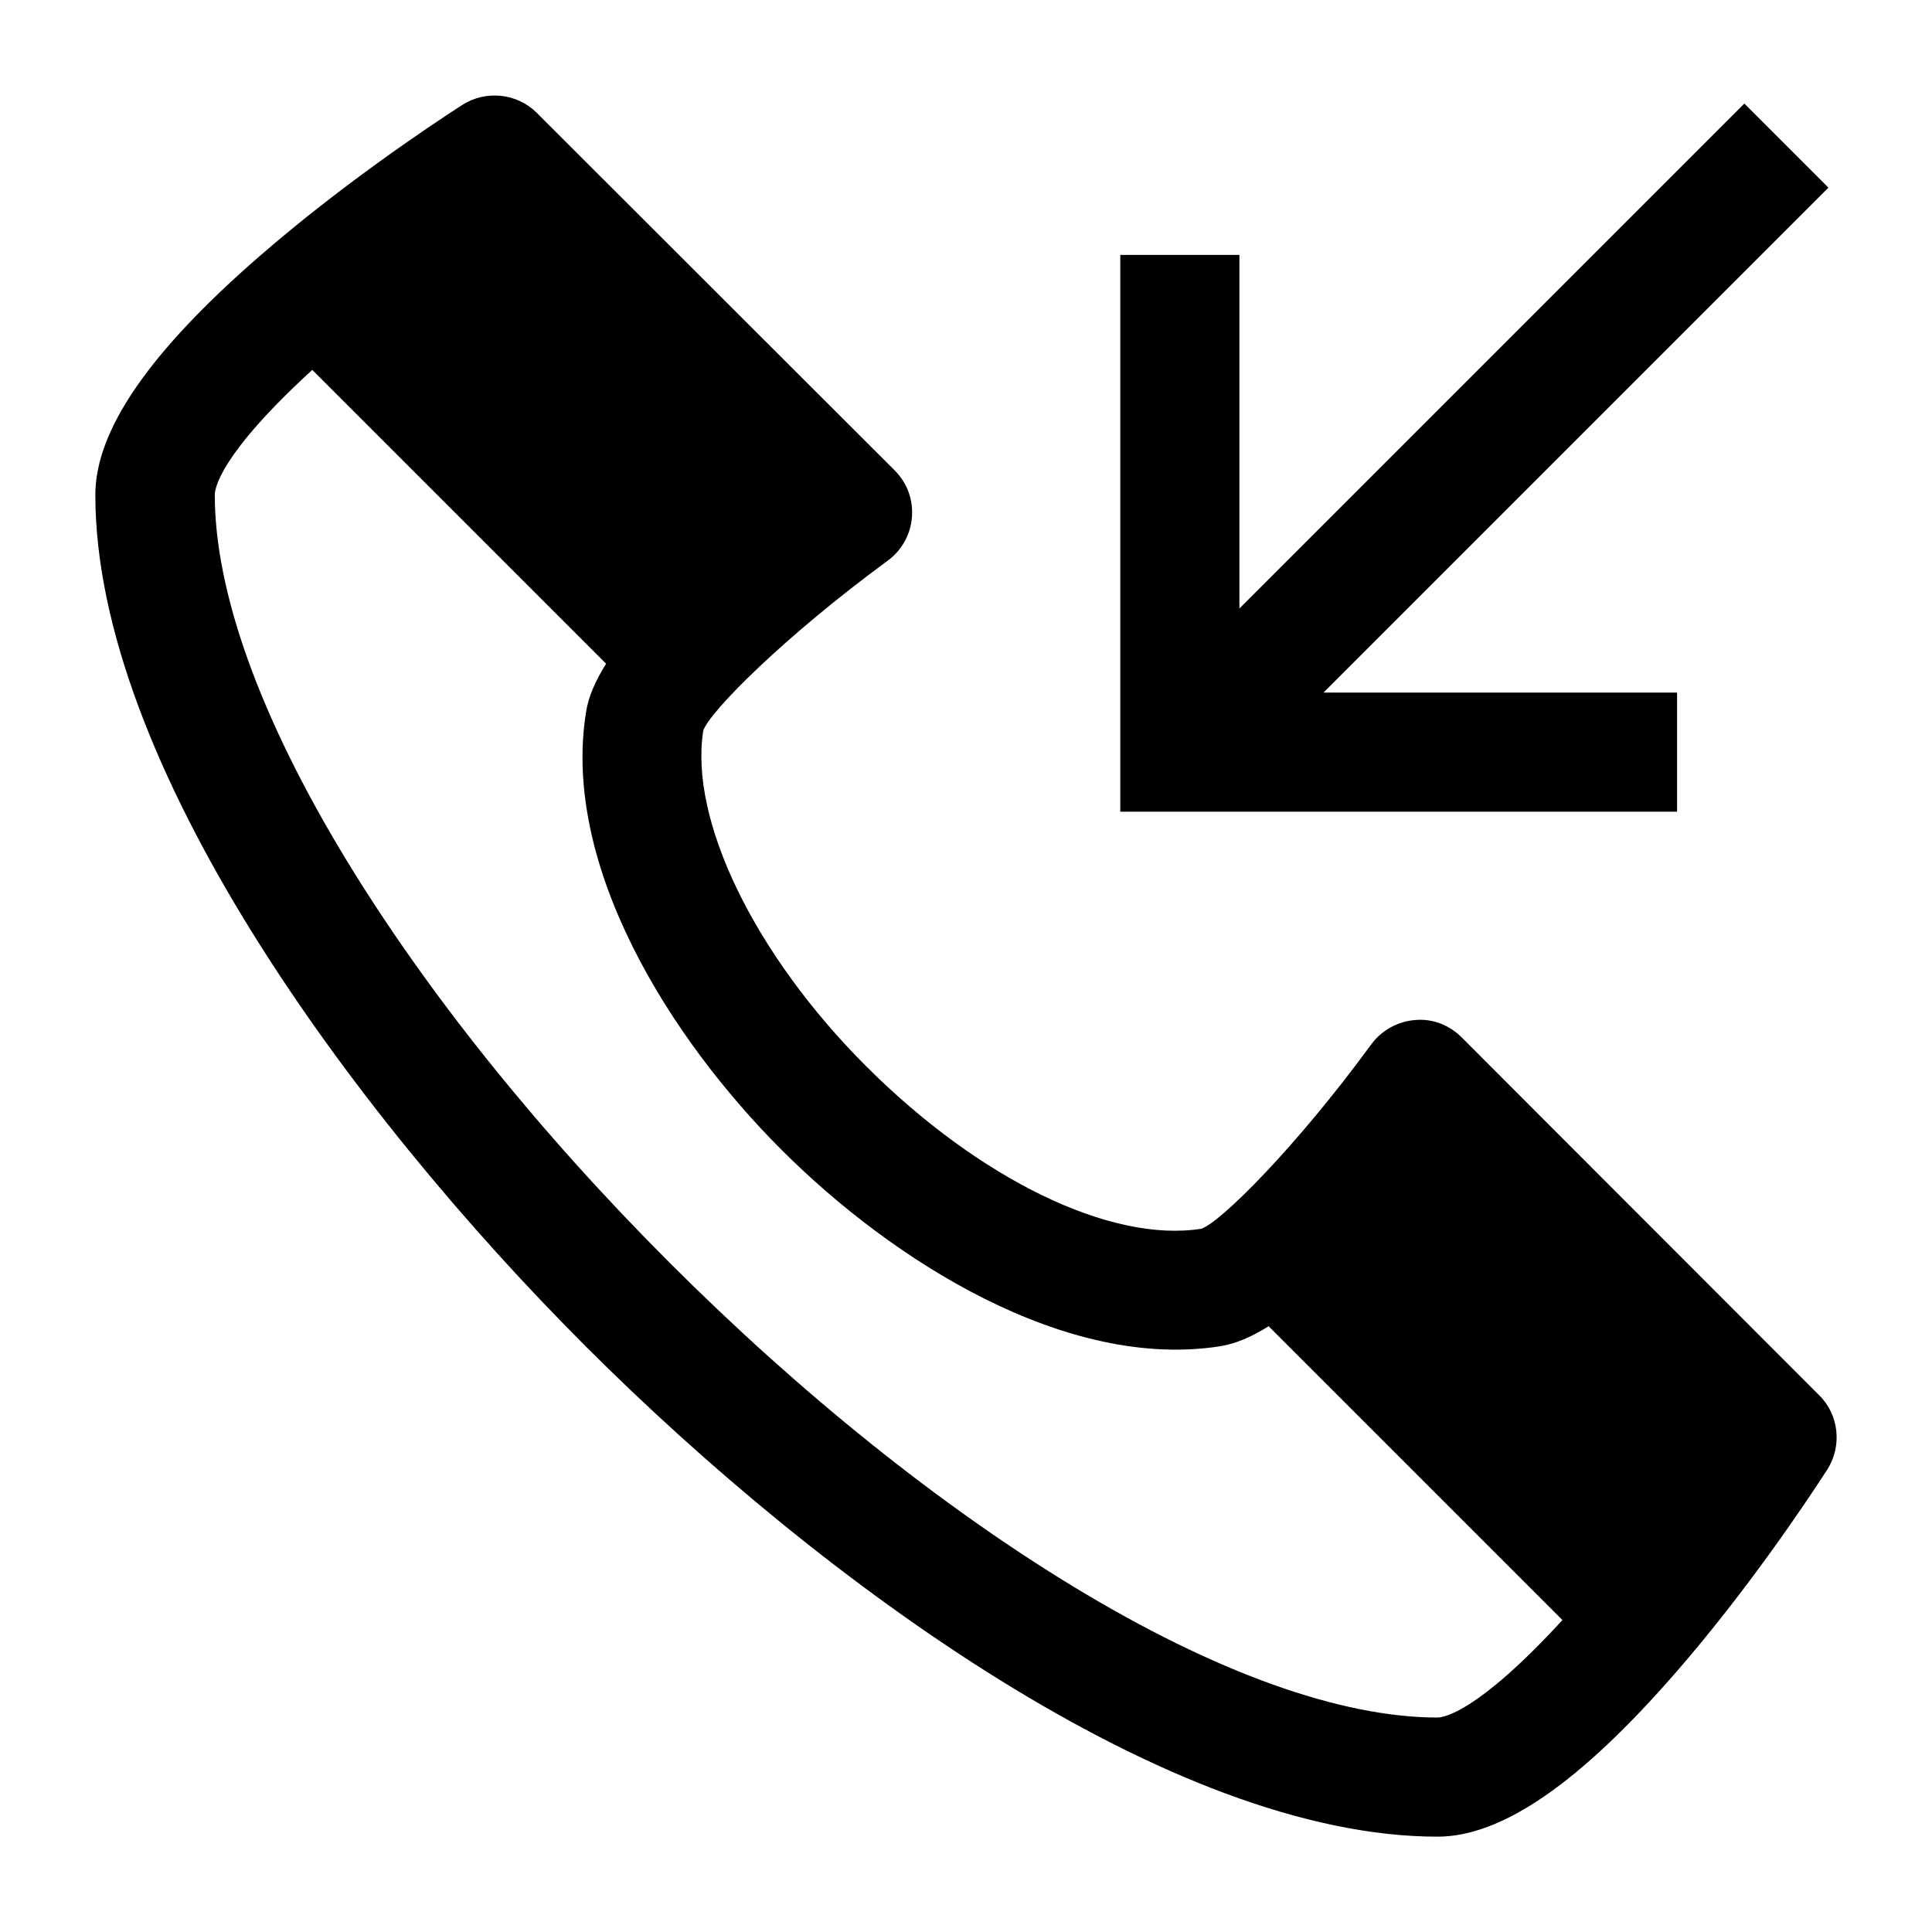 <?xml version="1.0" encoding="UTF-8"?>
<!-- Uploaded to: SVG Repo, www.svgrepo.com, Generator: SVG Repo Mixer Tools -->
<svg fill="#000000" width="800px" height="800px" version="1.1" viewBox="144 144 512 512" xmlns="http://www.w3.org/2000/svg">
 <g>
  <path d="m588.44 327.54h-93.695l133.81-133.81-22.289-22.289-133.81 133.81v-93.695h-31.566v147.55h147.55z"/>
  <path d="m626.1 513.75-94.789-94.879c-3.273-3.273-7.824-5.004-12.371-4.547-4.547 0.363-8.824 2.731-11.551 6.457-20.105 27.473-40.023 47.211-45.027 48.848-24.016 3.82-58.855-13.098-88.875-43.117-29.562-29.562-46.848-65.223-43.117-88.875 1.637-5.004 21.469-24.926 48.848-45.027 3.731-2.731 6.094-6.914 6.457-11.551 0.363-4.641-1.273-9.098-4.547-12.371l-94.879-94.789c-5.184-5.184-13.465-6.094-19.738-2.094-9.004 5.82-32.113 21.285-53.762 40.117-29.199 25.379-43.484 46.121-43.484 63.223 0 70.59 67.133 162.83 129.99 225.69 62.859 62.859 155.1 129.9 225.69 129.9 17.102 0 37.75-14.281 63.223-43.574 18.832-21.648 34.293-44.758 40.117-53.762 3.91-6.184 3.094-14.465-2.184-19.648zm-274.9-64.953c29.383 29.383 75.41 58.492 116.35 51.941 3.82-0.637 8.004-2.363 12.645-5.277l77.867 77.867c-22.469 24.469-31.473 25.836-33.113 25.836-25.742 0-59.129-12.008-96.426-34.66-35.203-21.379-72.32-51.125-107.07-85.871-34.84-34.84-64.496-71.863-85.871-107.07-22.652-37.297-34.66-70.68-34.66-96.426 0-1.637 1.273-10.645 25.836-33.113l77.867 77.867c-2.91 4.641-4.641 8.734-5.277 12.555-6.731 40.934 22.379 86.965 51.852 116.35z"/>
 </g>
</svg>